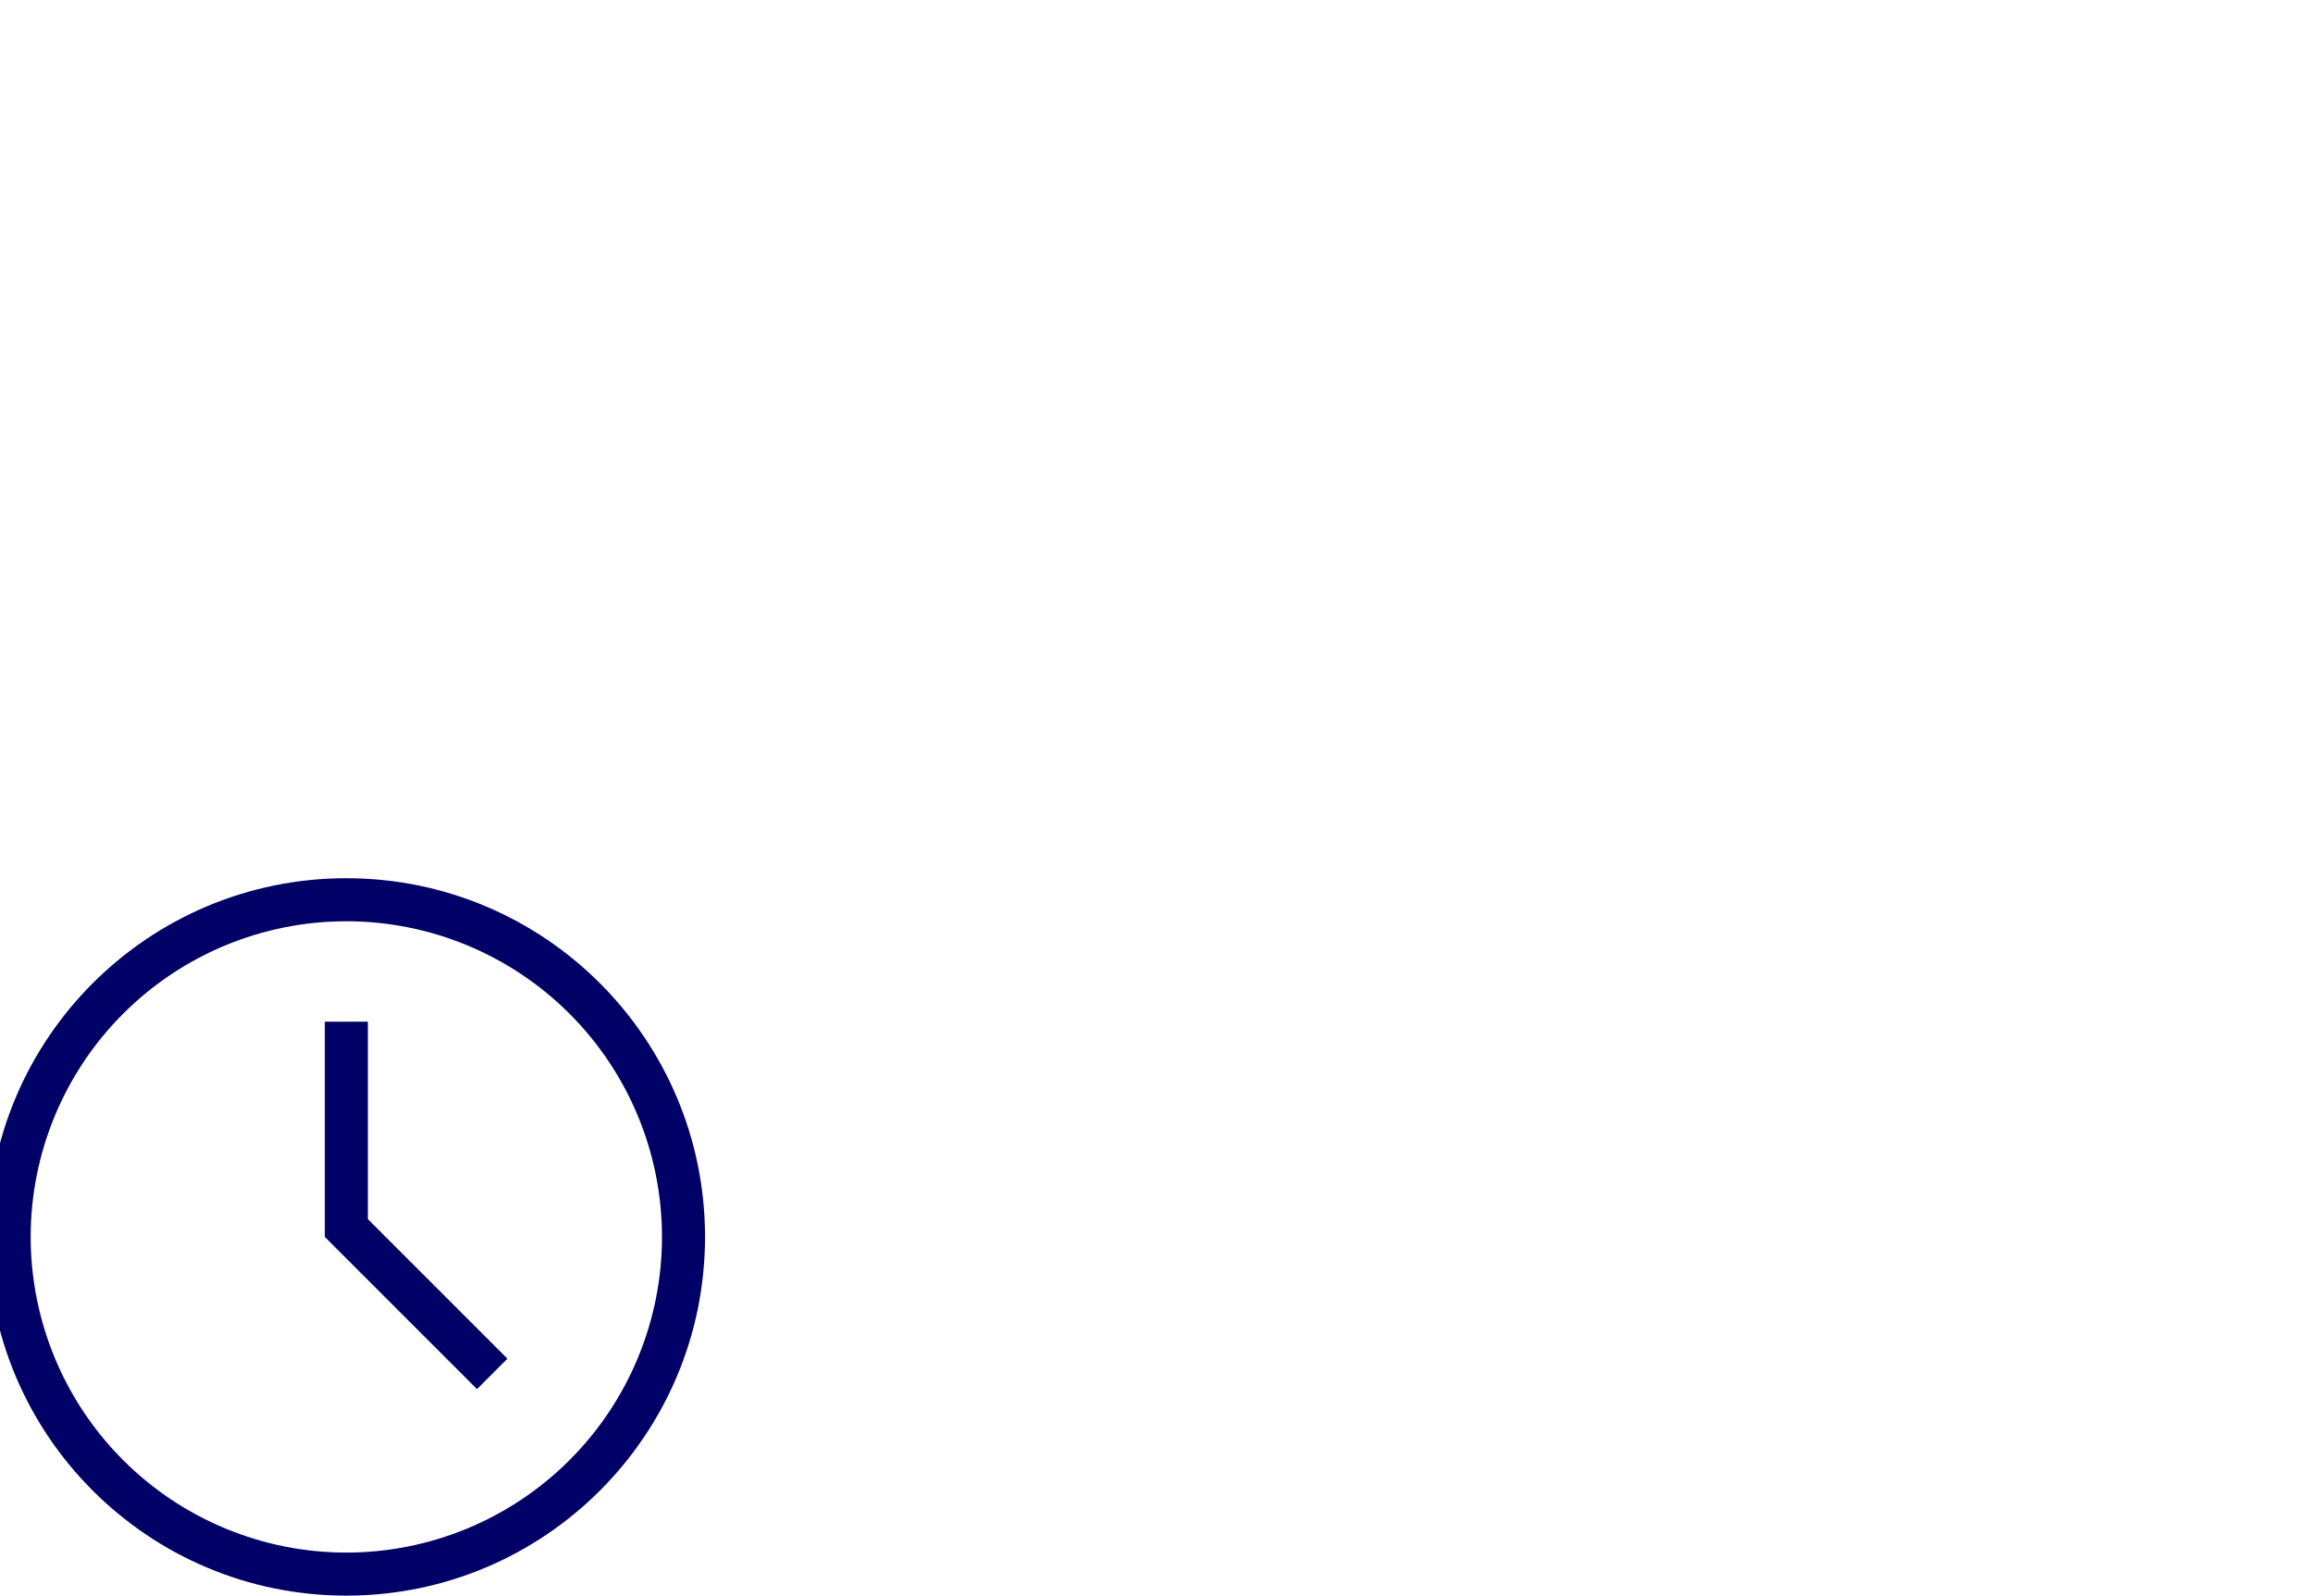 <svg xmlns="http://www.w3.org/2000/svg" fill="none" viewBox="0 0 187 129" height="129" width="187">
<g clip-path="url(#clip0_2019_19)">
<path fill="#010066" d="M29.74 98.559L41.024 109.843L38.565 112.305L26.26 100V82.6H29.74V98.559ZM28 129C11.983 129 -1 116.017 -1 100C-1 83.983 11.983 71 28 71C44.017 71 57 83.983 57 100C57 116.017 44.017 129 28 129ZM28 125.52C34.768 125.52 41.259 122.831 46.045 118.045C50.831 113.259 53.52 106.768 53.52 100C53.52 93.232 50.831 86.741 46.045 81.955C41.259 77.169 34.768 74.48 28 74.48C21.232 74.48 14.741 77.169 9.955 81.955C5.169 86.741 2.48 93.232 2.48 100C2.48 106.768 5.169 113.259 9.955 118.045C14.741 122.831 21.232 125.52 28 125.52Z" clip-rule="evenodd" fill-rule="evenodd"></path>
</g>
<defs>
<clipPath id="clip0_2019_19">
<rect fill="white" height="129" width="187"></rect>
</clipPath>
</defs>
</svg>
